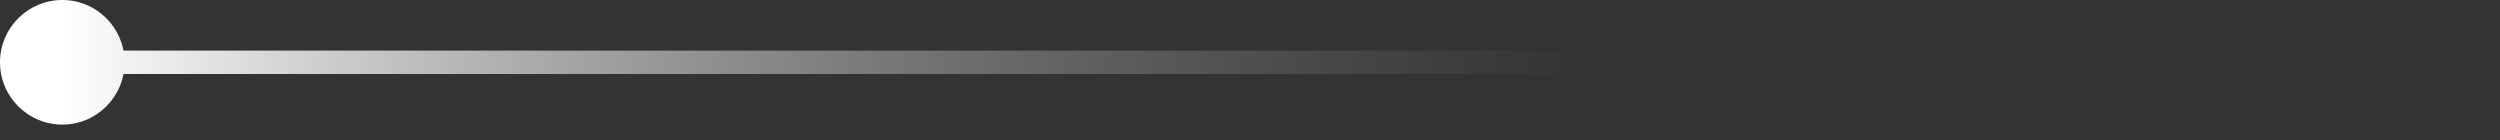 <?xml version="1.0" encoding="UTF-8"?> <svg xmlns="http://www.w3.org/2000/svg" width="107" height="6" viewBox="0 0 107 6" fill="none"><rect x="0" y="0" width="107" height="6" fill="#333333" stroke="none"/><path d="M5.333 2.667C5.333 4.139 4.139 5.333 2.667 5.333C1.194 5.333 -7.62939e-06 4.139 -7.62939e-06 2.667C-7.62939e-06 1.194 1.194 -4.07696e-05 2.667 -4.07696e-05C4.139 -4.07696e-05 5.333 1.194 5.333 2.667ZM106.667 2.667V3.167H2.667V2.667V2.167H106.667V2.667Z" fill="url(#paint0_linear_10_64)"></path><defs><linearGradient id="paint0_linear_10_64" x1="68.167" y1="3.167" x2="2.667" y2="3.167" gradientUnits="userSpaceOnUse"><stop stop-color="#999999" stop-opacity="0"></stop><stop offset="1" stop-color="white"></stop></linearGradient></defs></svg> 